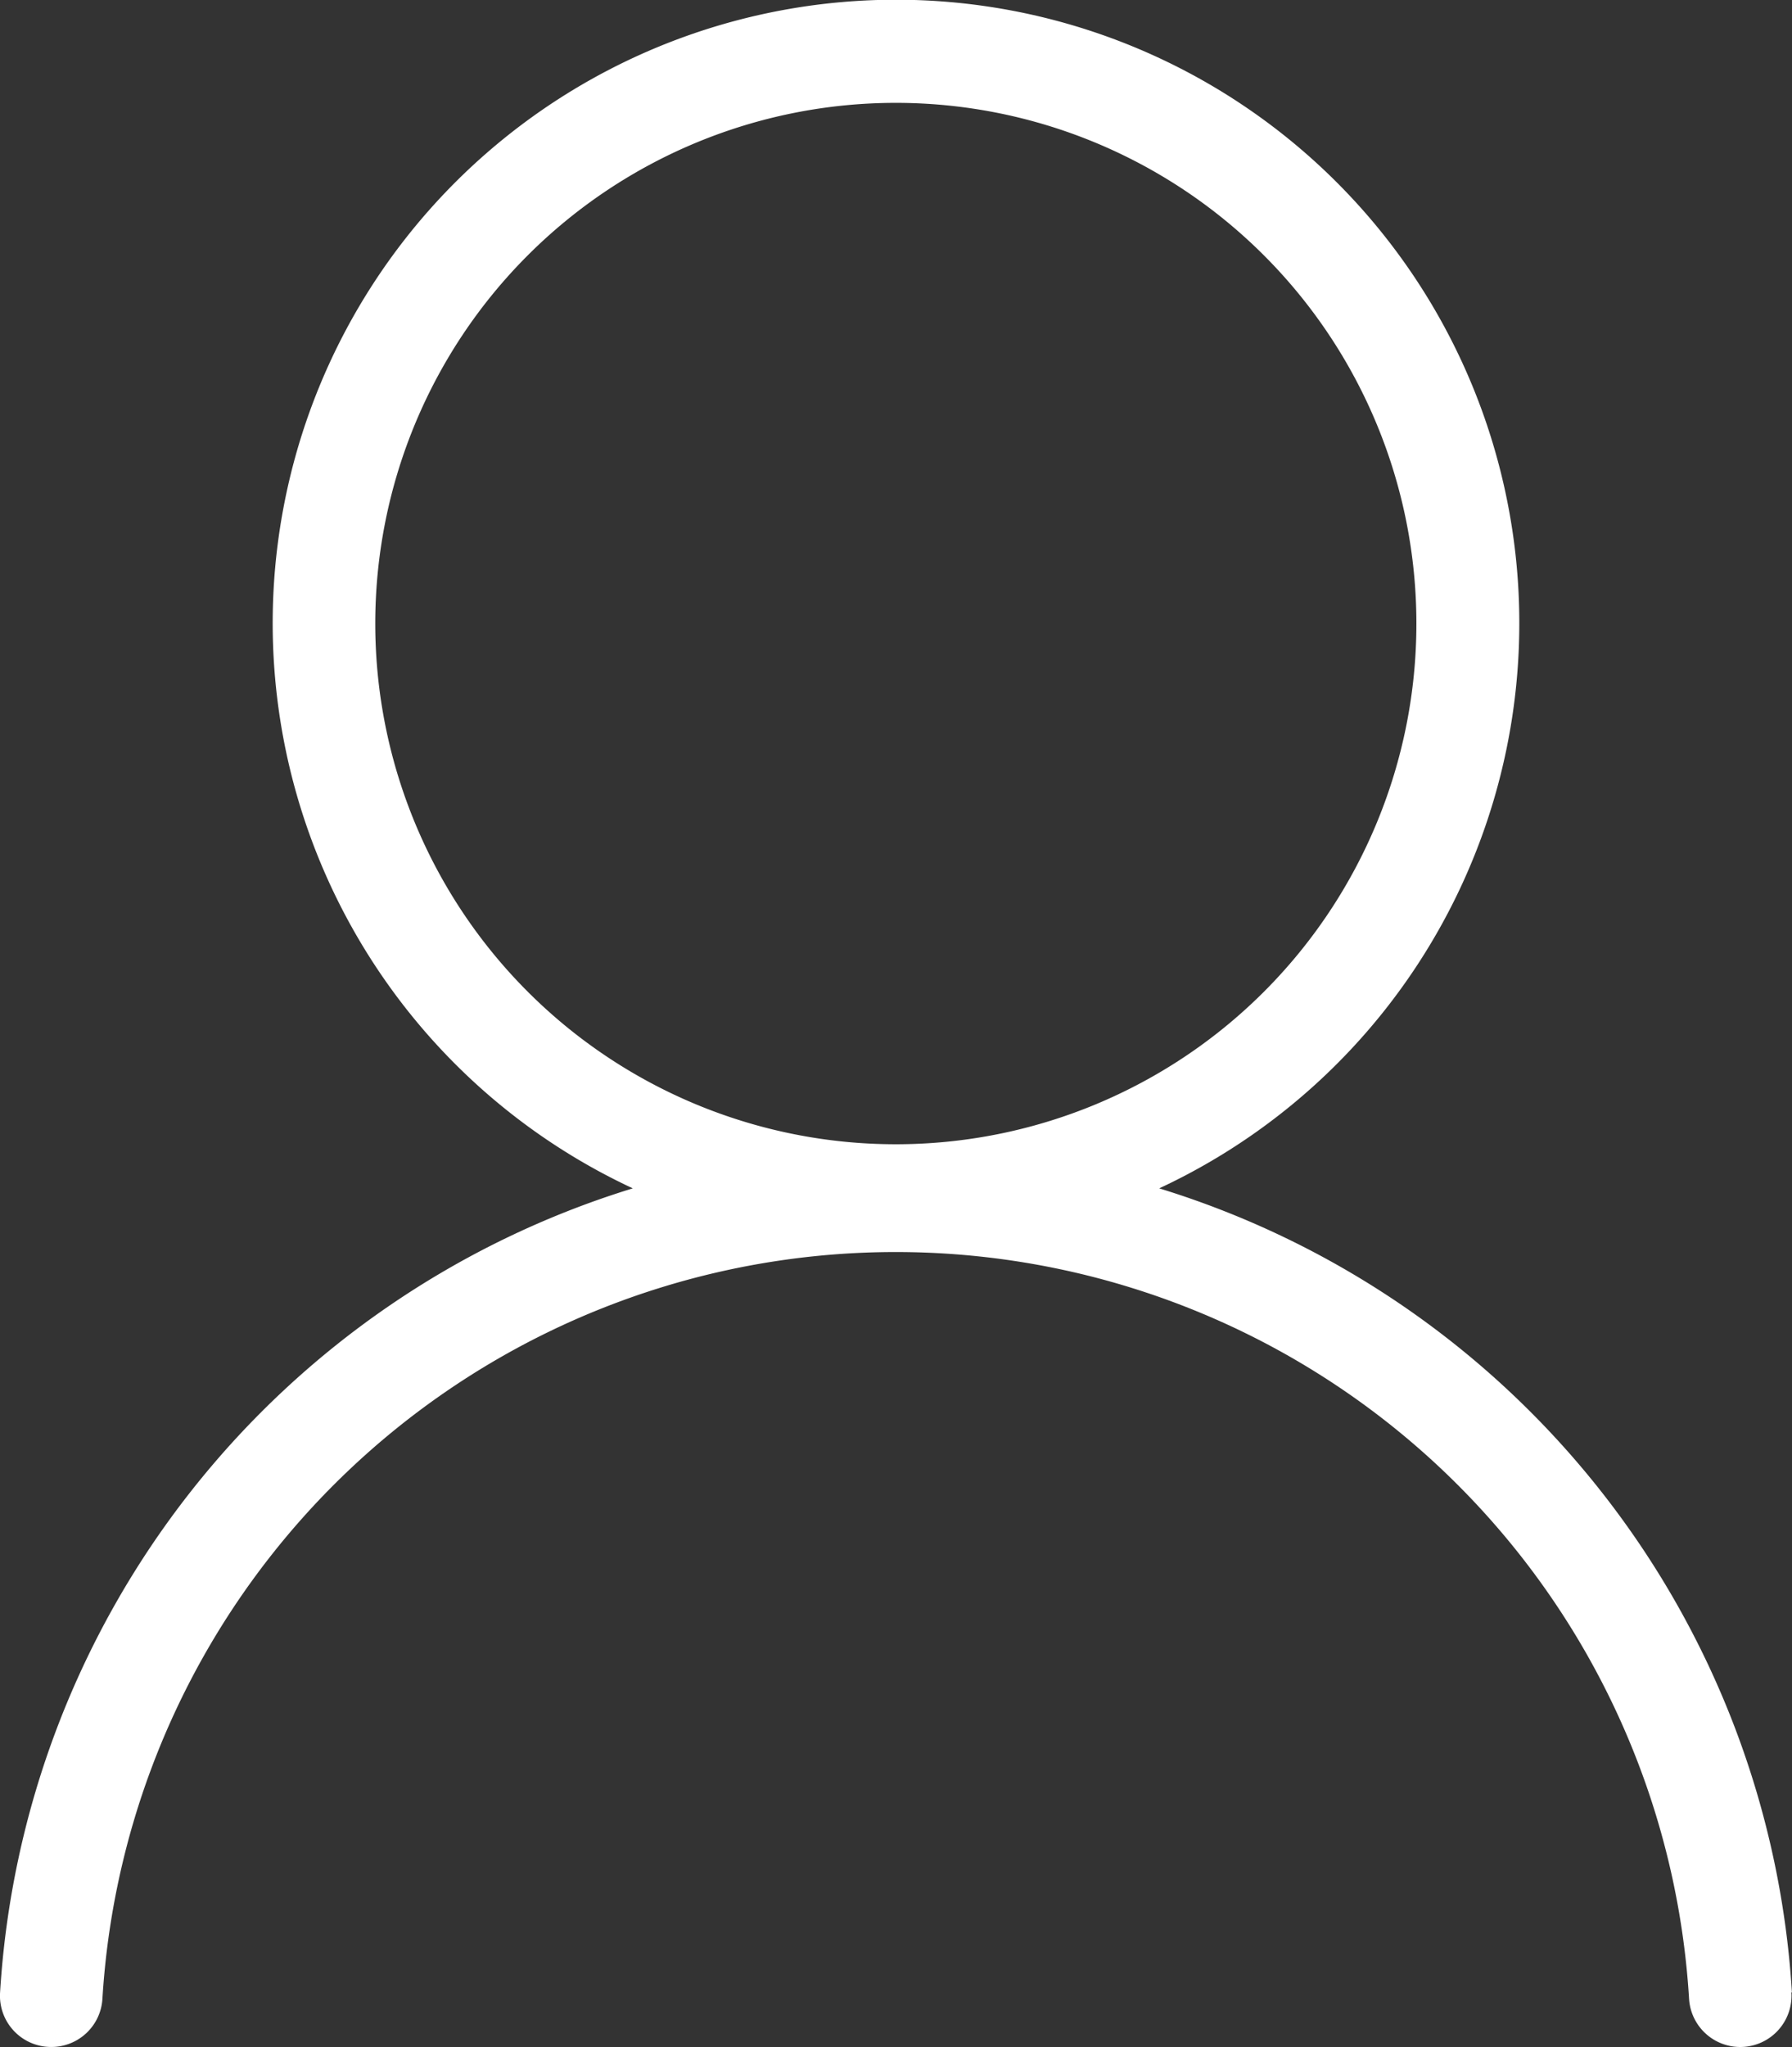 <svg xmlns="http://www.w3.org/2000/svg" width="21.016" height="24" viewBox="0 0 21.016 24">
  <rect x="0" y="0" width="21.016" height="24" fill="#333333" stroke="none"/>
  <path id="user-white" d="M201.791,157.048a10.534,10.534,0,0,0-7.42-9.426,7.31,7.31,0,1,0-6.174,0,10.534,10.534,0,0,0-7.42,9.426.6.6,0,0,0,.6.641h0a.6.6,0,0,0,.6-.562,9.321,9.321,0,0,1,18.608,0,.6.6,0,0,0,1.2-.078ZM185.177,141a6.105,6.105,0,1,1,6.105,6.105A6.106,6.106,0,0,1,185.177,141Z" transform="translate(-180.776 -133.689)" fill="#fff"/>
</svg>
